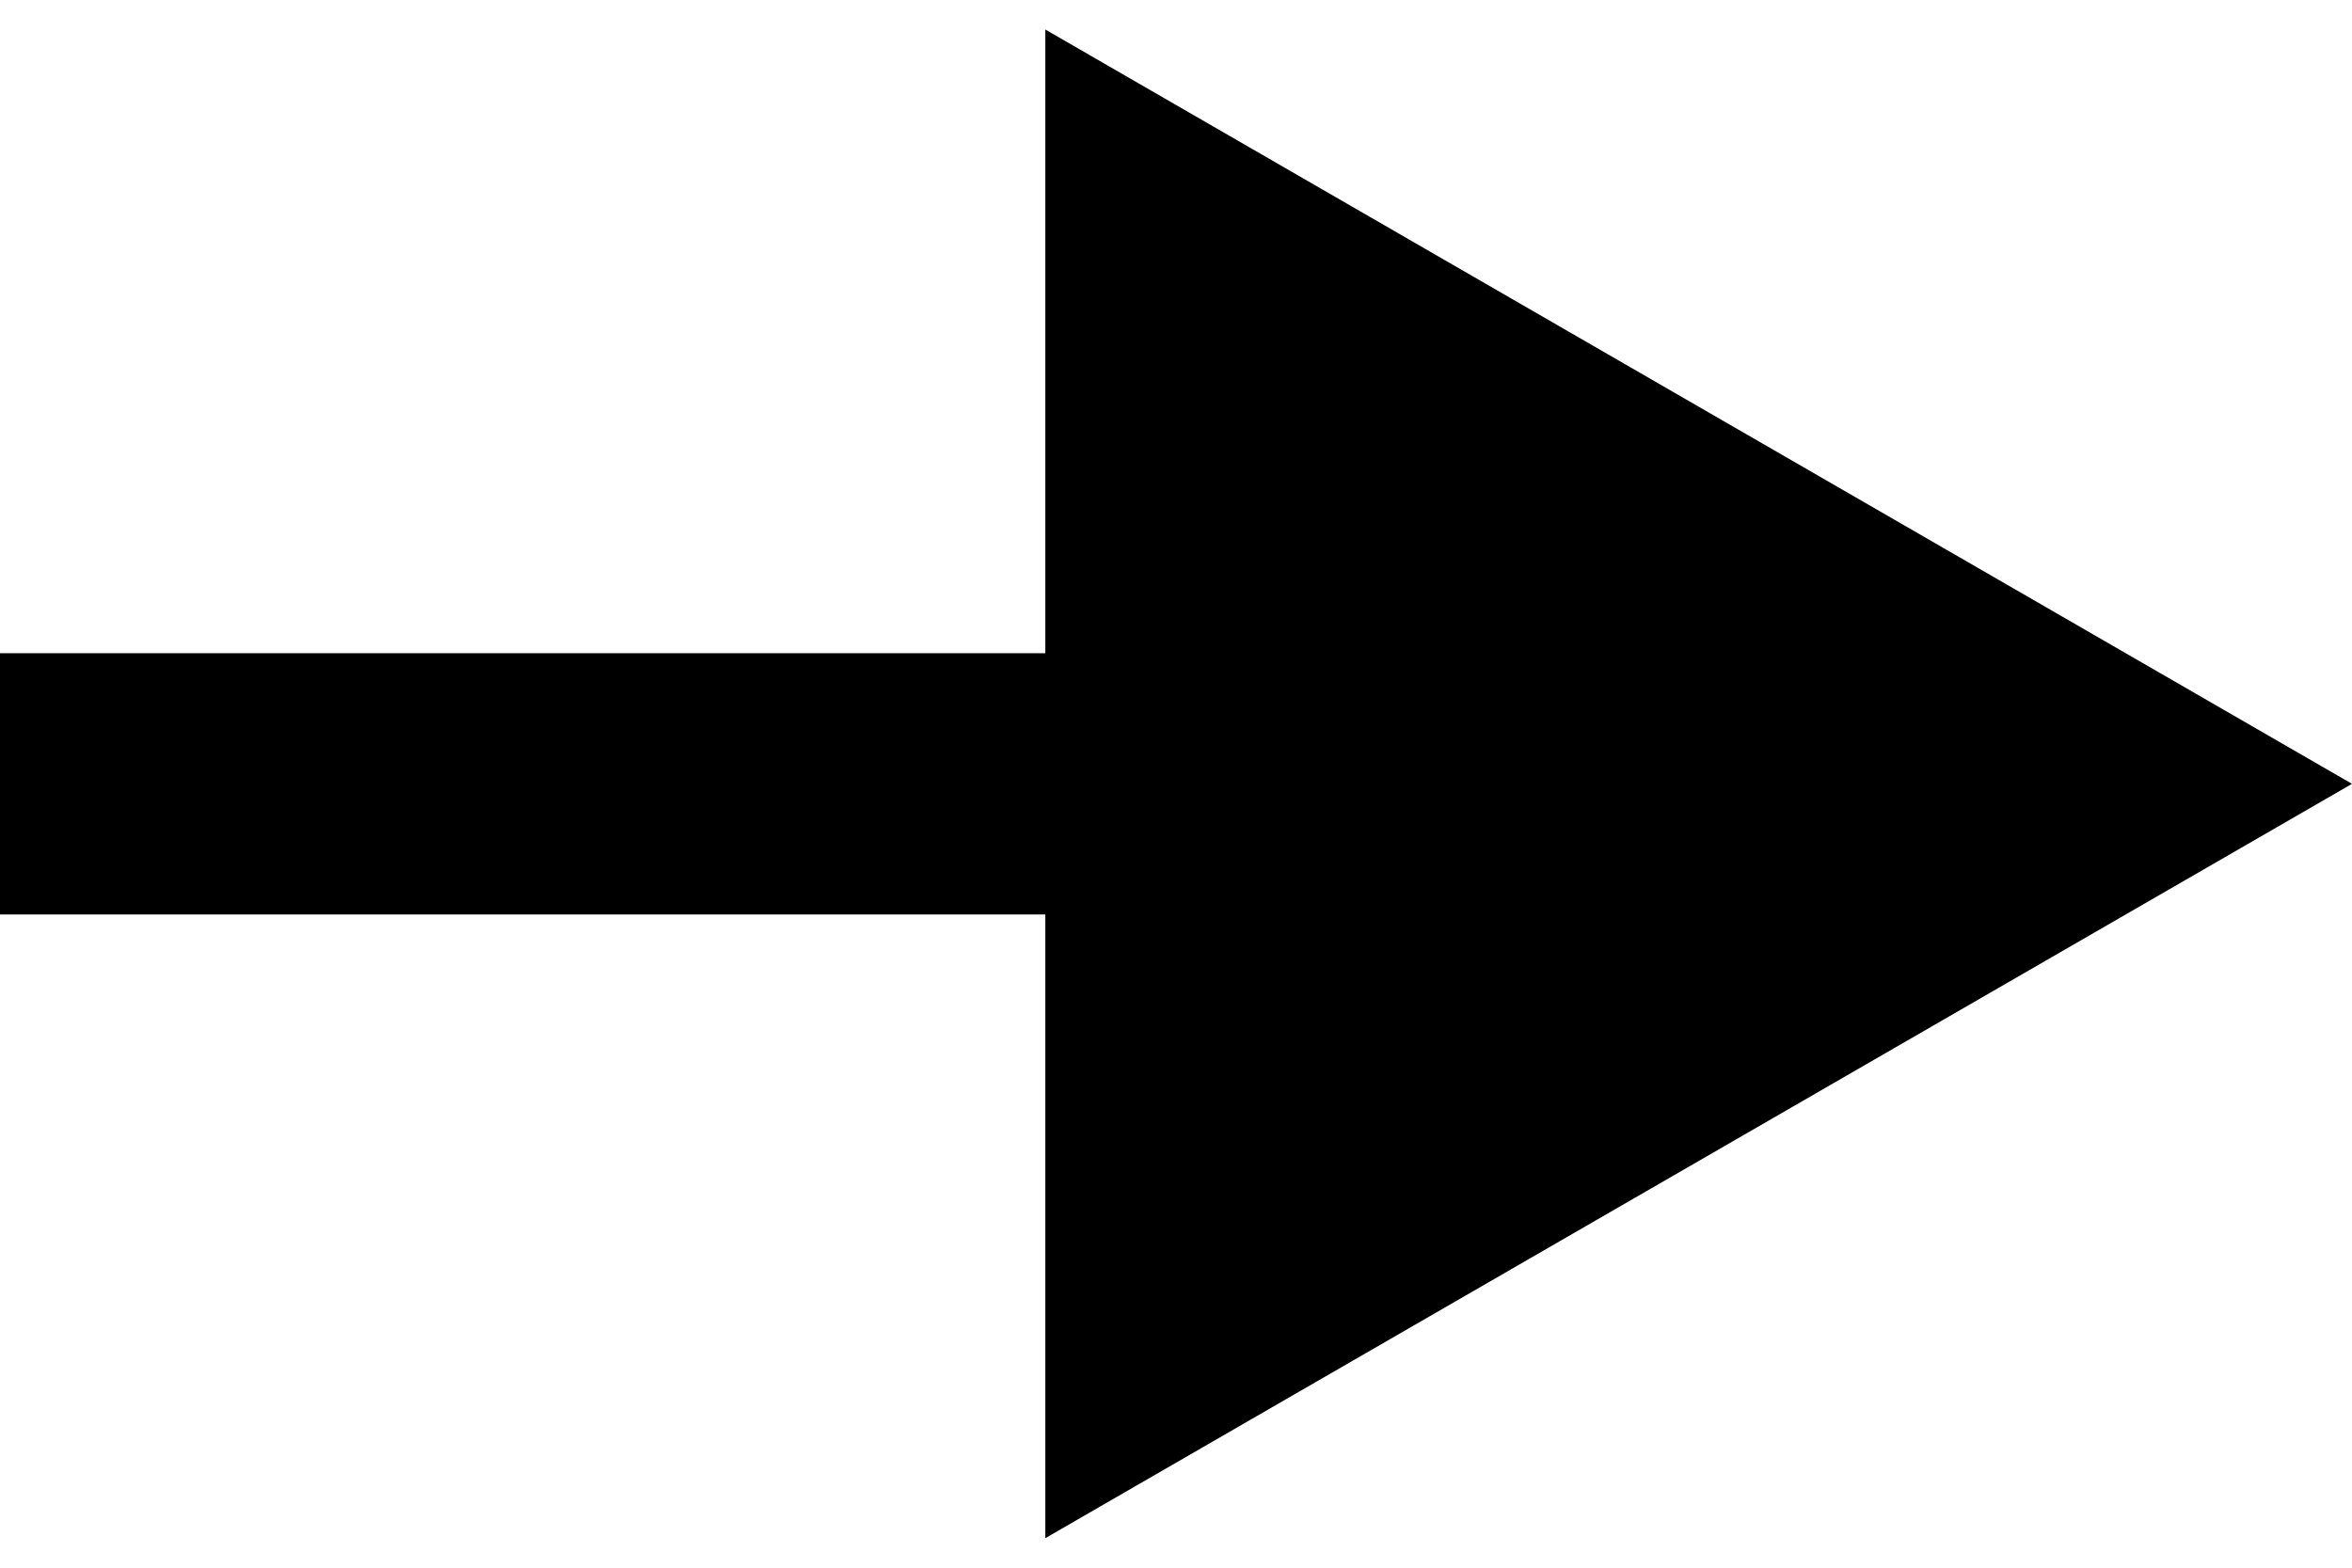 <?xml version="1.0" encoding="UTF-8"?> <svg xmlns="http://www.w3.org/2000/svg" width="18" height="12" viewBox="0 0 18 12" fill="none"><path d="M18 6L8 0.226L8 11.774L18 6ZM-8.74228e-08 7L9 7L9 5L8.74228e-08 5L-8.74228e-08 7Z" fill="black"></path></svg> 